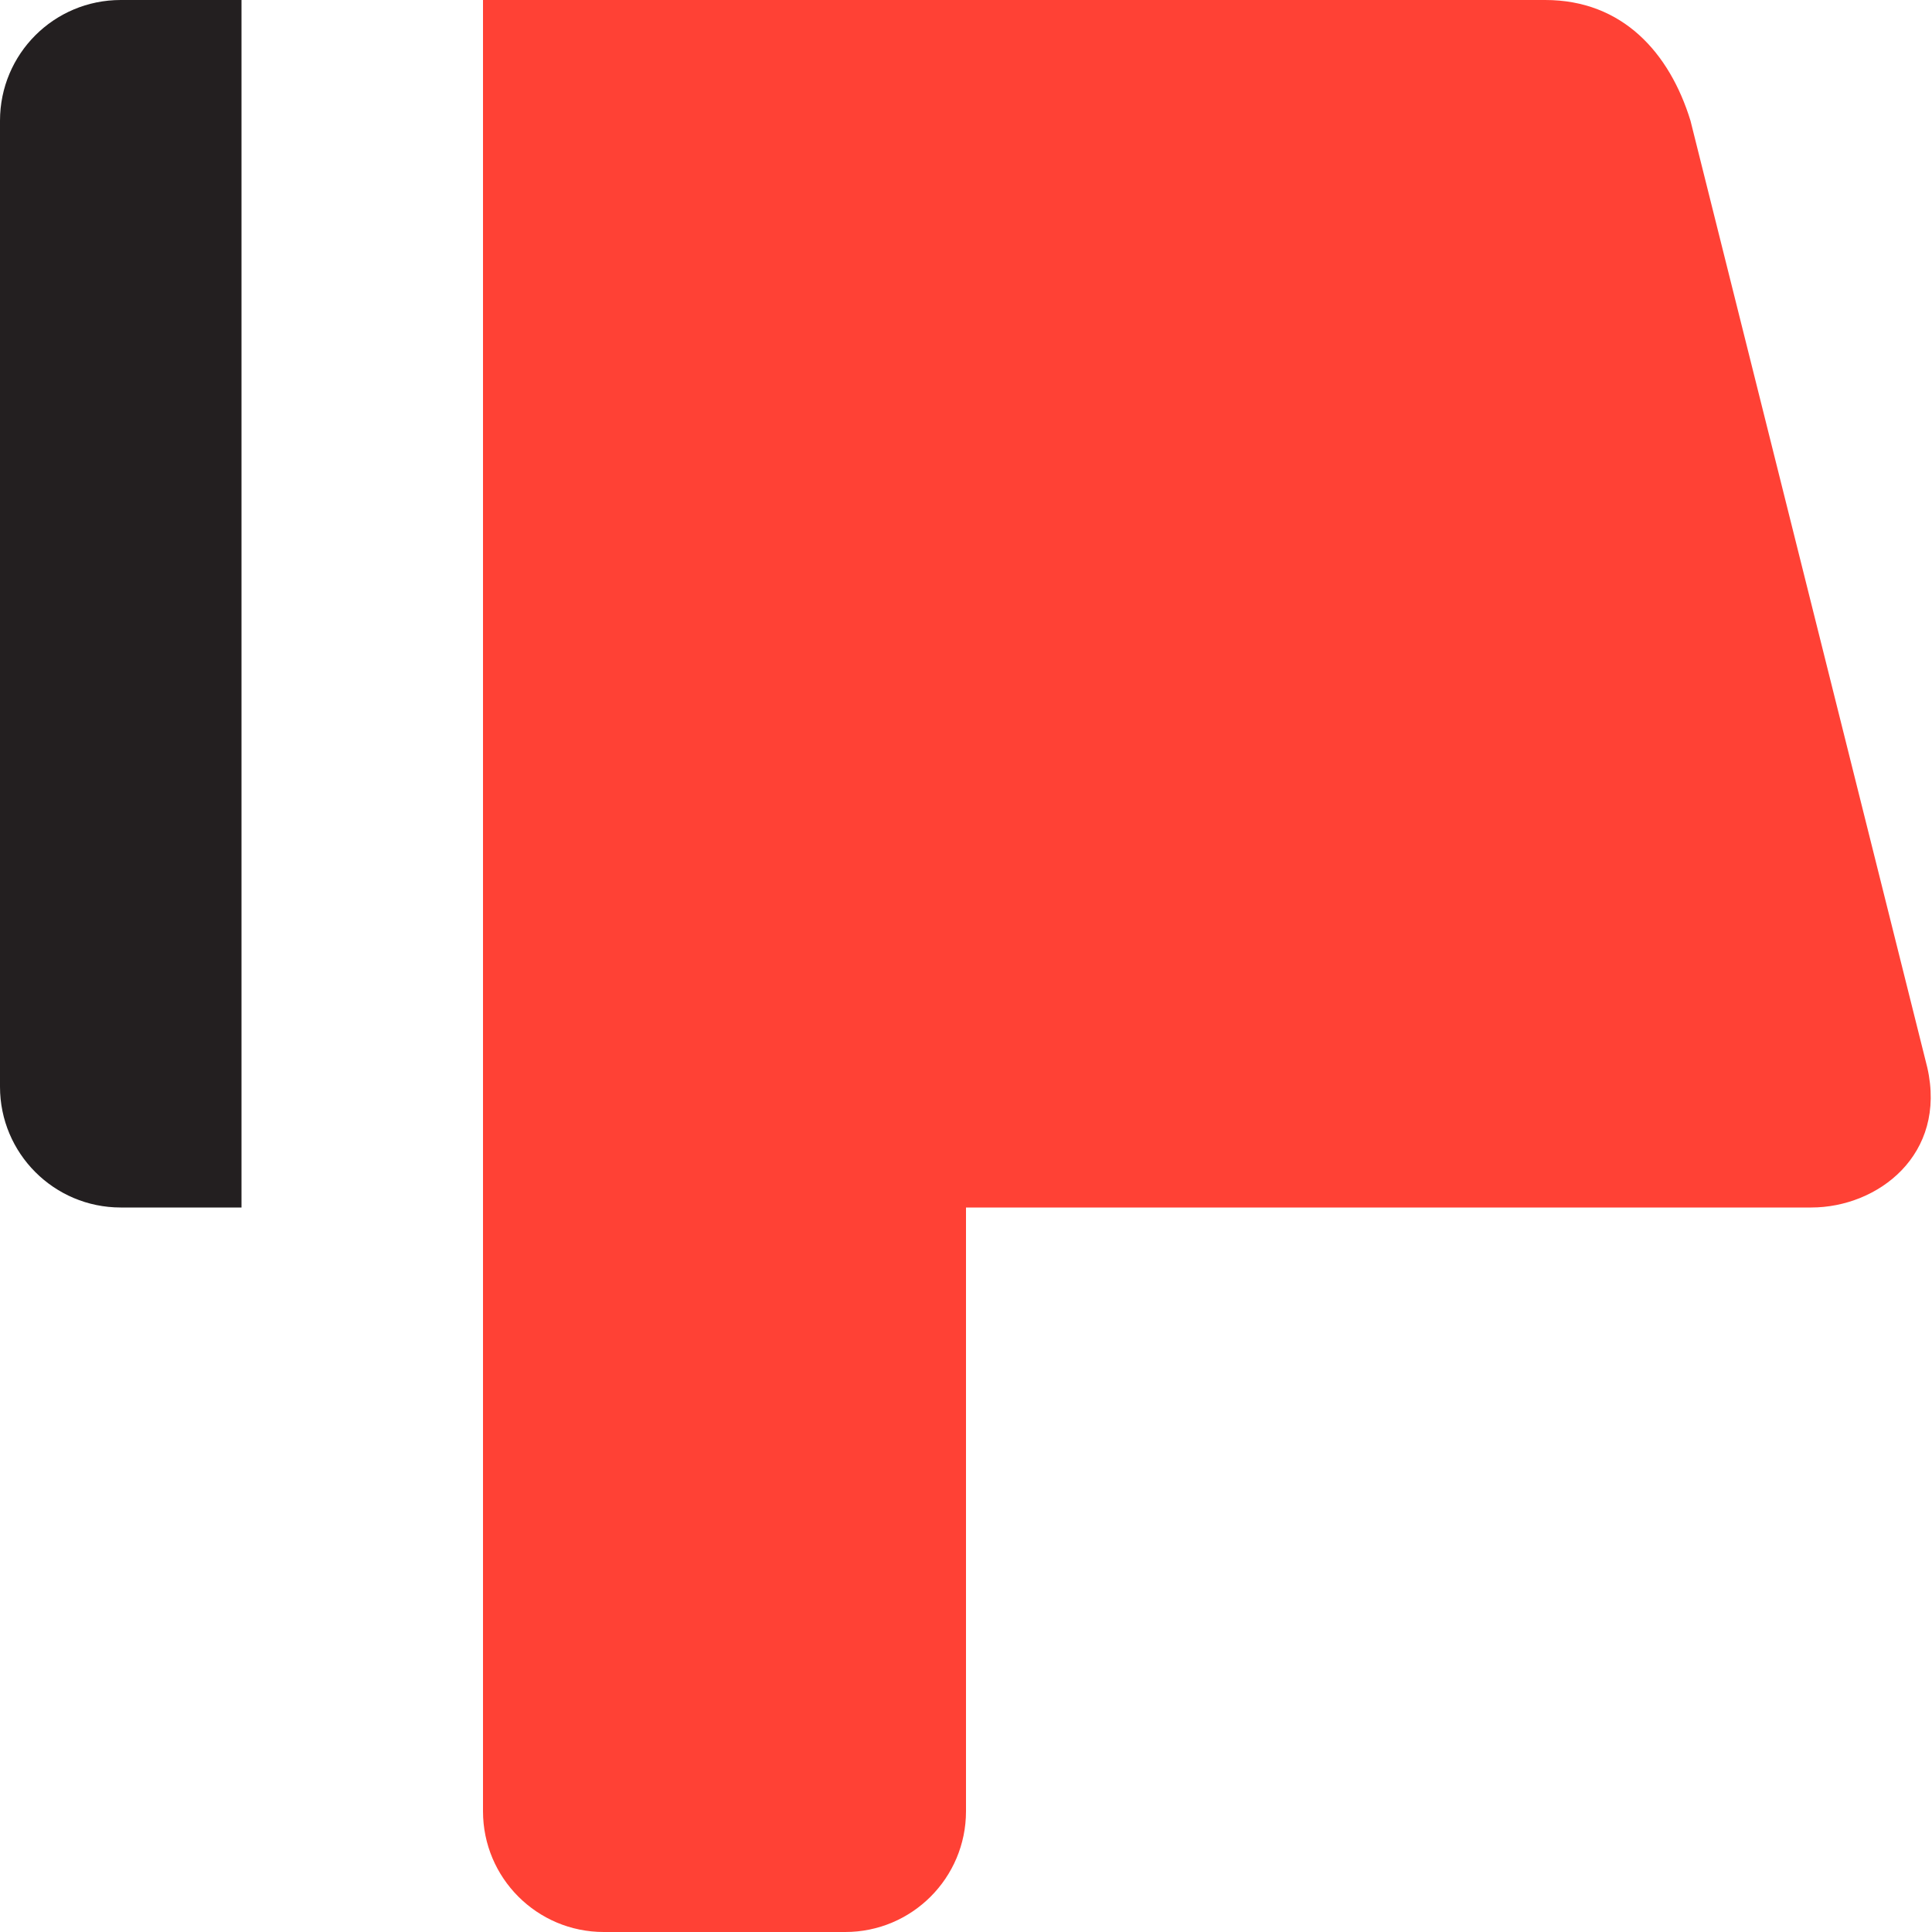 <?xml version="1.0" encoding="utf-8"?>

<!DOCTYPE svg PUBLIC "-//W3C//DTD SVG 1.0//EN" "http://www.w3.org/TR/2001/REC-SVG-20010904/DTD/svg10.dtd">
<!-- Uploaded to: SVG Repo, www.svgrepo.com, Generator: SVG Repo Mixer Tools -->
<svg version="1.0" id="Layer_1" xmlns="http://www.w3.org/2000/svg" xmlns:xlink="http://www.w3.org/1999/xlink"
	 width="800px" height="800px" viewBox="0 0 64 64" enable-background="new 0 0 64 64" xml:space="preserve">
<g>
	<path fill="#ff4135" d="M60,40H32v20c0,2.207-1.789,4-4,4h-8c-2.211,0-4-1.793-4-4V40V0h35.188C53.75,0,55.309,1.75,56,4
		l7.844,31.363C64.5,38.246,62.211,40,60,40z"/>
	<path fill="#231F20" d="M0,36V4c0-2.215,1.789-4,4-4h4v40H4C1.789,40,0,38.207,0,36z"/>
</g>
</svg>
